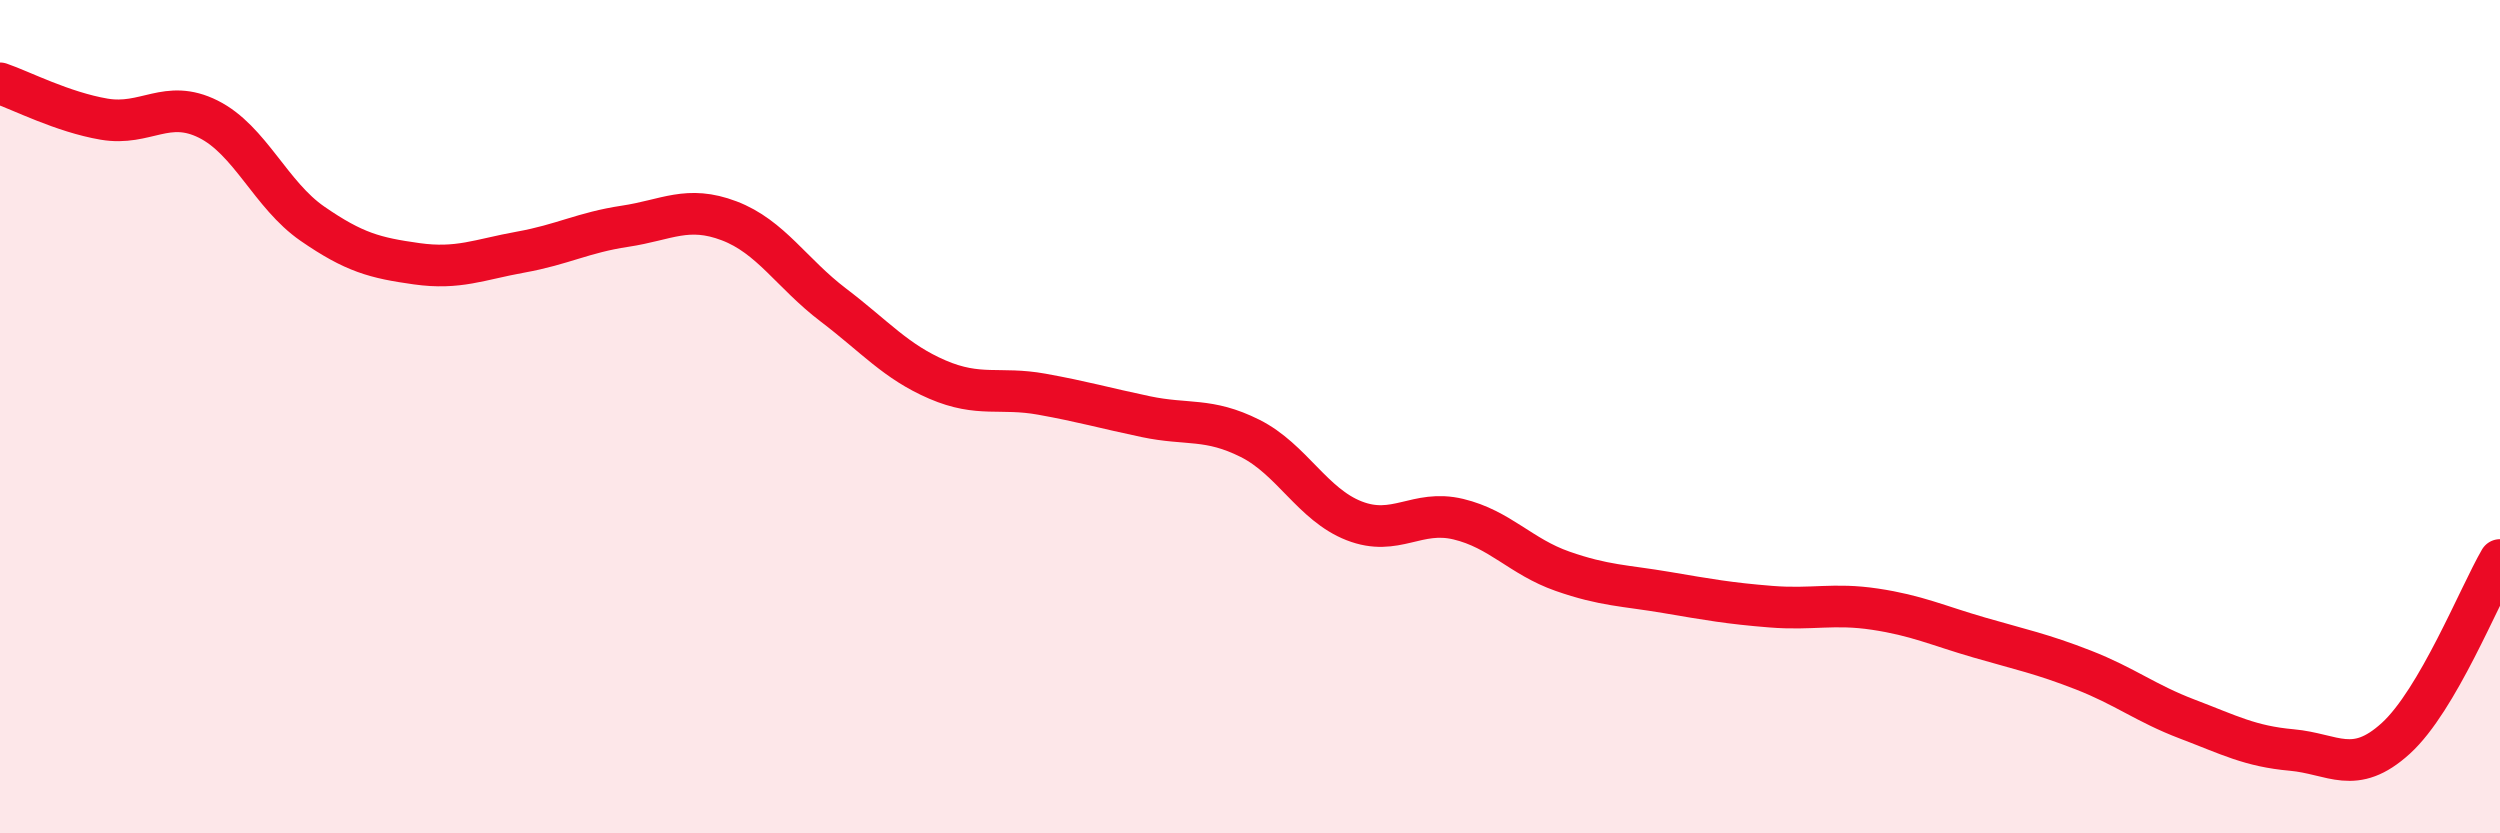 
    <svg width="60" height="20" viewBox="0 0 60 20" xmlns="http://www.w3.org/2000/svg">
      <path
        d="M 0,2 C 0.5,2.17 1.5,2.69 2.5,2.86 C 3.5,3.03 4,2.36 5,2.86 C 6,3.36 6.5,4.68 7.5,5.37 C 8.5,6.06 9,6.19 10,6.33 C 11,6.47 11.5,6.23 12.5,6.05 C 13.5,5.87 14,5.58 15,5.43 C 16,5.28 16.5,4.92 17.5,5.3 C 18.5,5.68 19,6.56 20,7.32 C 21,8.08 21.5,8.68 22.5,9.11 C 23.5,9.54 24,9.28 25,9.46 C 26,9.64 26.5,9.79 27.5,10 C 28.5,10.21 29,10.02 30,10.52 C 31,11.02 31.5,12.11 32.5,12.5 C 33.5,12.89 34,12.22 35,12.46 C 36,12.7 36.5,13.36 37.5,13.71 C 38.5,14.06 39,14.05 40,14.22 C 41,14.39 41.5,14.48 42.5,14.56 C 43.5,14.64 44,14.47 45,14.62 C 46,14.77 46.5,15.01 47.5,15.3 C 48.5,15.59 49,15.69 50,16.08 C 51,16.47 51.5,16.88 52.5,17.26 C 53.5,17.64 54,17.91 55,18 C 56,18.09 56.5,18.63 57.5,17.72 C 58.5,16.81 59.5,14.3 60,13.44L60 20L0 20Z"
        fill="#EB0A25"
        opacity="0.1"
        stroke-linecap="round"
        stroke-linejoin="round"
      />
      <path
        d="M 0,2 C 0.5,2.17 1.5,2.69 2.5,2.86 C 3.5,3.03 4,2.36 5,2.86 C 6,3.36 6.5,4.68 7.5,5.37 C 8.5,6.06 9,6.19 10,6.33 C 11,6.47 11.5,6.23 12.5,6.05 C 13.5,5.87 14,5.58 15,5.43 C 16,5.28 16.5,4.92 17.5,5.3 C 18.5,5.68 19,6.56 20,7.32 C 21,8.08 21.5,8.68 22.5,9.11 C 23.5,9.54 24,9.28 25,9.46 C 26,9.64 26.5,9.79 27.5,10 C 28.5,10.21 29,10.02 30,10.52 C 31,11.02 31.5,12.11 32.5,12.5 C 33.5,12.89 34,12.22 35,12.46 C 36,12.7 36.5,13.36 37.5,13.71 C 38.5,14.06 39,14.05 40,14.22 C 41,14.39 41.5,14.48 42.5,14.56 C 43.5,14.64 44,14.47 45,14.62 C 46,14.77 46.5,15.01 47.5,15.3 C 48.5,15.59 49,15.69 50,16.08 C 51,16.47 51.5,16.88 52.5,17.26 C 53.5,17.64 54,17.91 55,18 C 56,18.09 56.5,18.63 57.5,17.72 C 58.5,16.81 59.5,14.3 60,13.44"
        stroke="#EB0A25"
        stroke-width="1"
        fill="none"
        stroke-linecap="round"
        stroke-linejoin="round"
      />
    </svg>
  